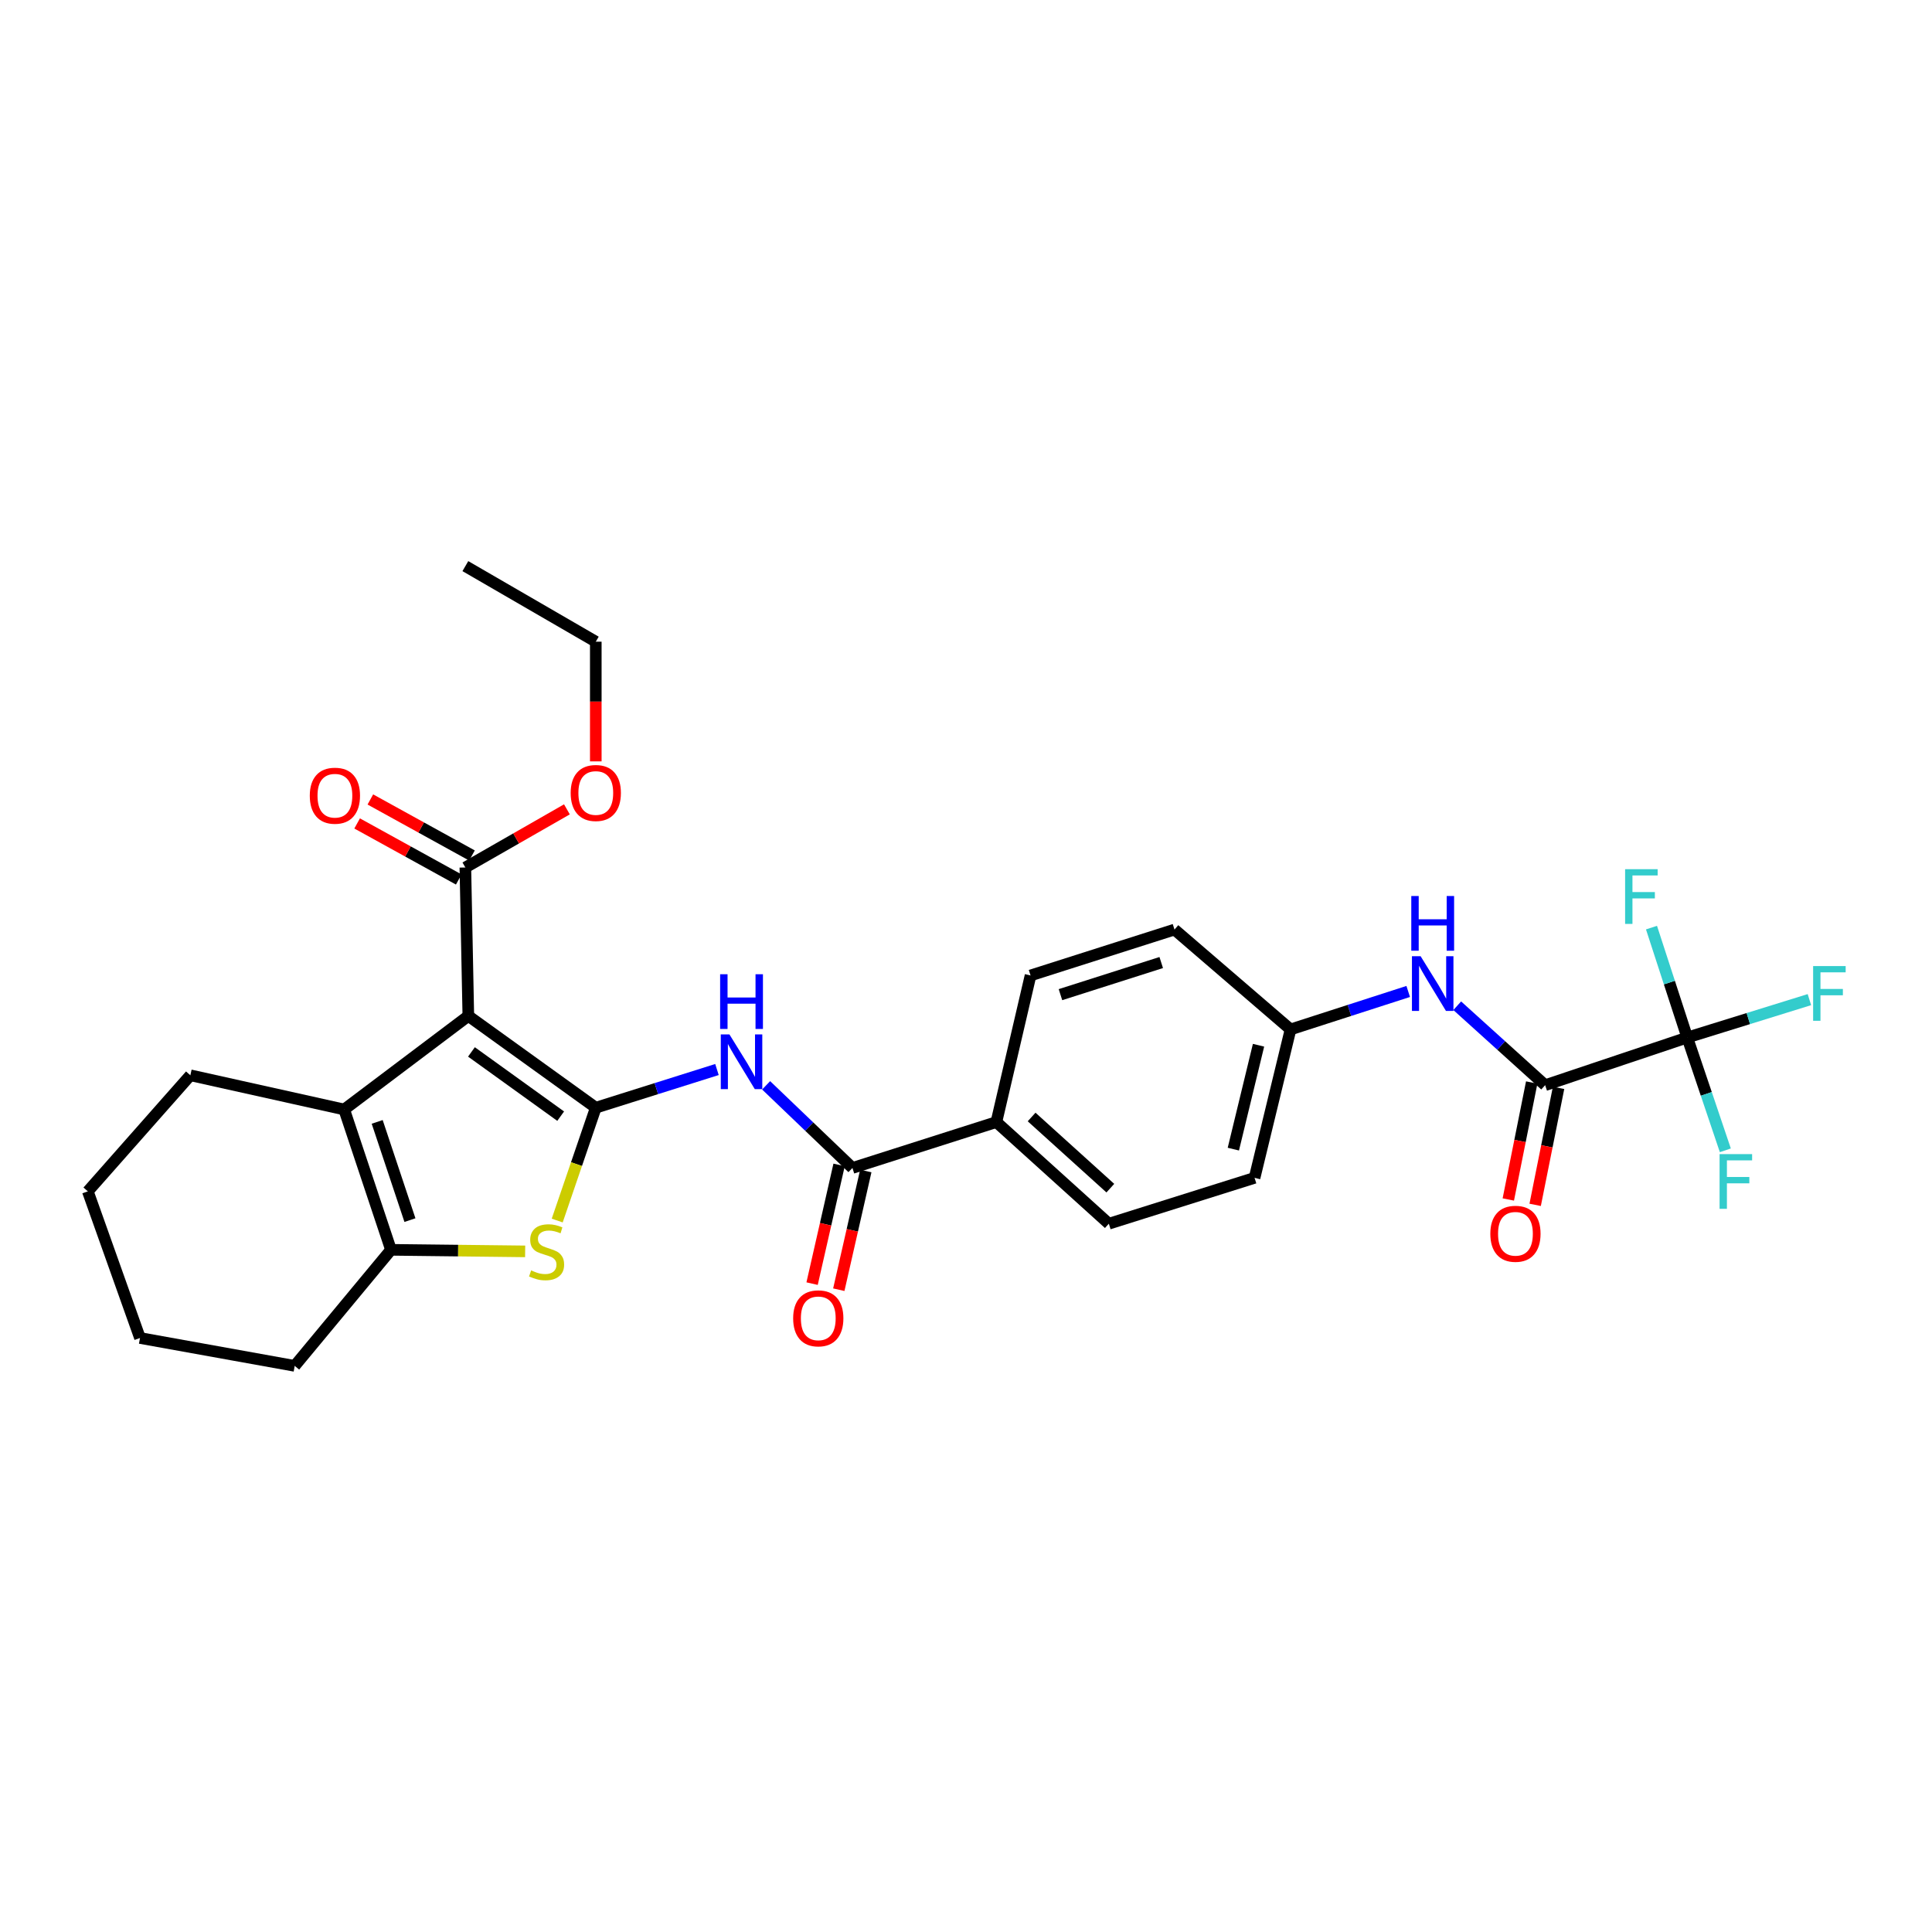 <?xml version='1.0' encoding='iso-8859-1'?>
<svg version='1.1' baseProfile='full'
              xmlns='http://www.w3.org/2000/svg'
                      xmlns:rdkit='http://www.rdkit.org/xml'
                      xmlns:xlink='http://www.w3.org/1999/xlink'
                  xml:space='preserve'
width='1000px' height='1000px' viewBox='0 0 1000 1000'>
<!-- END OF HEADER -->
<rect style='opacity:1.0;fill:#FFFFFF;stroke:none' width='1000' height='1000' x='0' y='0'> </rect>
<path class='bond-0' d='M 308.38,573.344 L 242.406,525.844' style='fill:none;fill-rule:evenodd;stroke:#000000;stroke-width:6px;stroke-linecap:butt;stroke-linejoin:miter;stroke-opacity:1' />
<path class='bond-0' d='M 290.202,577.722 L 244.02,544.472' style='fill:none;fill-rule:evenodd;stroke:#000000;stroke-width:6px;stroke-linecap:butt;stroke-linejoin:miter;stroke-opacity:1' />
<path class='bond-1' d='M 308.38,573.344 L 298.396,602.547' style='fill:none;fill-rule:evenodd;stroke:#000000;stroke-width:6px;stroke-linecap:butt;stroke-linejoin:miter;stroke-opacity:1' />
<path class='bond-1' d='M 298.396,602.547 L 288.413,631.75' style='fill:none;fill-rule:evenodd;stroke:#CCCC00;stroke-width:6px;stroke-linecap:butt;stroke-linejoin:miter;stroke-opacity:1' />
<path class='bond-3' d='M 308.38,573.344 L 339.74,563.464' style='fill:none;fill-rule:evenodd;stroke:#000000;stroke-width:6px;stroke-linecap:butt;stroke-linejoin:miter;stroke-opacity:1' />
<path class='bond-3' d='M 339.74,563.464 L 371.101,553.585' style='fill:none;fill-rule:evenodd;stroke:#0000FF;stroke-width:6px;stroke-linecap:butt;stroke-linejoin:miter;stroke-opacity:1' />
<path class='bond-2' d='M 242.406,525.844 L 178.149,574.273' style='fill:none;fill-rule:evenodd;stroke:#000000;stroke-width:6px;stroke-linecap:butt;stroke-linejoin:miter;stroke-opacity:1' />
<path class='bond-8' d='M 242.406,525.844 L 240.871,449.012' style='fill:none;fill-rule:evenodd;stroke:#000000;stroke-width:6px;stroke-linecap:butt;stroke-linejoin:miter;stroke-opacity:1' />
<path class='bond-4' d='M 271.819,647.71 L 237.096,647.309' style='fill:none;fill-rule:evenodd;stroke:#CCCC00;stroke-width:6px;stroke-linecap:butt;stroke-linejoin:miter;stroke-opacity:1' />
<path class='bond-4' d='M 237.096,647.309 L 202.372,646.909' style='fill:none;fill-rule:evenodd;stroke:#000000;stroke-width:6px;stroke-linecap:butt;stroke-linejoin:miter;stroke-opacity:1' />
<path class='bond-21' d='M 178.149,574.273 L 98.529,556.563' style='fill:none;fill-rule:evenodd;stroke:#000000;stroke-width:6px;stroke-linecap:butt;stroke-linejoin:miter;stroke-opacity:1' />
<path class='bond-29' d='M 178.149,574.273 L 202.372,646.909' style='fill:none;fill-rule:evenodd;stroke:#000000;stroke-width:6px;stroke-linecap:butt;stroke-linejoin:miter;stroke-opacity:1' />
<path class='bond-29' d='M 195.229,580.684 L 212.185,631.529' style='fill:none;fill-rule:evenodd;stroke:#000000;stroke-width:6px;stroke-linecap:butt;stroke-linejoin:miter;stroke-opacity:1' />
<path class='bond-7' d='M 396.545,561.762 L 418.885,583.149' style='fill:none;fill-rule:evenodd;stroke:#0000FF;stroke-width:6px;stroke-linecap:butt;stroke-linejoin:miter;stroke-opacity:1' />
<path class='bond-7' d='M 418.885,583.149 L 441.224,604.535' style='fill:none;fill-rule:evenodd;stroke:#000000;stroke-width:6px;stroke-linecap:butt;stroke-linejoin:miter;stroke-opacity:1' />
<path class='bond-24' d='M 202.372,646.909 L 152.541,706.976' style='fill:none;fill-rule:evenodd;stroke:#000000;stroke-width:6px;stroke-linecap:butt;stroke-linejoin:miter;stroke-opacity:1' />
<path class='bond-5' d='M 873.327,537.018 L 799.762,561.69' style='fill:none;fill-rule:evenodd;stroke:#000000;stroke-width:6px;stroke-linecap:butt;stroke-linejoin:miter;stroke-opacity:1' />
<path class='bond-14' d='M 873.327,537.018 L 883.178,566.21' style='fill:none;fill-rule:evenodd;stroke:#000000;stroke-width:6px;stroke-linecap:butt;stroke-linejoin:miter;stroke-opacity:1' />
<path class='bond-14' d='M 883.178,566.21 L 893.029,595.402' style='fill:none;fill-rule:evenodd;stroke:#33CCCC;stroke-width:6px;stroke-linecap:butt;stroke-linejoin:miter;stroke-opacity:1' />
<path class='bond-15' d='M 873.327,537.018 L 864.069,508.575' style='fill:none;fill-rule:evenodd;stroke:#000000;stroke-width:6px;stroke-linecap:butt;stroke-linejoin:miter;stroke-opacity:1' />
<path class='bond-15' d='M 864.069,508.575 L 854.811,480.131' style='fill:none;fill-rule:evenodd;stroke:#33CCCC;stroke-width:6px;stroke-linecap:butt;stroke-linejoin:miter;stroke-opacity:1' />
<path class='bond-16' d='M 873.327,537.018 L 904.936,527.213' style='fill:none;fill-rule:evenodd;stroke:#000000;stroke-width:6px;stroke-linecap:butt;stroke-linejoin:miter;stroke-opacity:1' />
<path class='bond-16' d='M 904.936,527.213 L 936.546,517.407' style='fill:none;fill-rule:evenodd;stroke:#33CCCC;stroke-width:6px;stroke-linecap:butt;stroke-linejoin:miter;stroke-opacity:1' />
<path class='bond-6' d='M 799.762,561.69 L 777.012,541.128' style='fill:none;fill-rule:evenodd;stroke:#000000;stroke-width:6px;stroke-linecap:butt;stroke-linejoin:miter;stroke-opacity:1' />
<path class='bond-6' d='M 777.012,541.128 L 754.263,520.567' style='fill:none;fill-rule:evenodd;stroke:#0000FF;stroke-width:6px;stroke-linecap:butt;stroke-linejoin:miter;stroke-opacity:1' />
<path class='bond-11' d='M 792.813,560.299 L 786.756,590.576' style='fill:none;fill-rule:evenodd;stroke:#000000;stroke-width:6px;stroke-linecap:butt;stroke-linejoin:miter;stroke-opacity:1' />
<path class='bond-11' d='M 786.756,590.576 L 780.699,620.853' style='fill:none;fill-rule:evenodd;stroke:#FF0000;stroke-width:6px;stroke-linecap:butt;stroke-linejoin:miter;stroke-opacity:1' />
<path class='bond-11' d='M 806.712,563.08 L 800.655,593.357' style='fill:none;fill-rule:evenodd;stroke:#000000;stroke-width:6px;stroke-linecap:butt;stroke-linejoin:miter;stroke-opacity:1' />
<path class='bond-11' d='M 800.655,593.357 L 794.597,623.634' style='fill:none;fill-rule:evenodd;stroke:#FF0000;stroke-width:6px;stroke-linecap:butt;stroke-linejoin:miter;stroke-opacity:1' />
<path class='bond-10' d='M 441.224,604.535 L 515.726,580.778' style='fill:none;fill-rule:evenodd;stroke:#000000;stroke-width:6px;stroke-linecap:butt;stroke-linejoin:miter;stroke-opacity:1' />
<path class='bond-12' d='M 434.313,602.963 L 427.326,633.684' style='fill:none;fill-rule:evenodd;stroke:#000000;stroke-width:6px;stroke-linecap:butt;stroke-linejoin:miter;stroke-opacity:1' />
<path class='bond-12' d='M 427.326,633.684 L 420.338,664.404' style='fill:none;fill-rule:evenodd;stroke:#FF0000;stroke-width:6px;stroke-linecap:butt;stroke-linejoin:miter;stroke-opacity:1' />
<path class='bond-12' d='M 448.135,606.107 L 441.147,636.827' style='fill:none;fill-rule:evenodd;stroke:#000000;stroke-width:6px;stroke-linecap:butt;stroke-linejoin:miter;stroke-opacity:1' />
<path class='bond-12' d='M 441.147,636.827 L 434.159,667.548' style='fill:none;fill-rule:evenodd;stroke:#FF0000;stroke-width:6px;stroke-linecap:butt;stroke-linejoin:miter;stroke-opacity:1' />
<path class='bond-13' d='M 244.293,442.806 L 217.995,428.303' style='fill:none;fill-rule:evenodd;stroke:#000000;stroke-width:6px;stroke-linecap:butt;stroke-linejoin:miter;stroke-opacity:1' />
<path class='bond-13' d='M 217.995,428.303 L 191.696,413.8' style='fill:none;fill-rule:evenodd;stroke:#FF0000;stroke-width:6px;stroke-linecap:butt;stroke-linejoin:miter;stroke-opacity:1' />
<path class='bond-13' d='M 237.448,455.218 L 211.15,440.715' style='fill:none;fill-rule:evenodd;stroke:#000000;stroke-width:6px;stroke-linecap:butt;stroke-linejoin:miter;stroke-opacity:1' />
<path class='bond-13' d='M 211.15,440.715 L 184.851,426.211' style='fill:none;fill-rule:evenodd;stroke:#FF0000;stroke-width:6px;stroke-linecap:butt;stroke-linejoin:miter;stroke-opacity:1' />
<path class='bond-20' d='M 240.871,449.012 L 267.153,433.966' style='fill:none;fill-rule:evenodd;stroke:#000000;stroke-width:6px;stroke-linecap:butt;stroke-linejoin:miter;stroke-opacity:1' />
<path class='bond-20' d='M 267.153,433.966 L 293.435,418.919' style='fill:none;fill-rule:evenodd;stroke:#FF0000;stroke-width:6px;stroke-linecap:butt;stroke-linejoin:miter;stroke-opacity:1' />
<path class='bond-9' d='M 728.888,513.176 L 698.435,523.003' style='fill:none;fill-rule:evenodd;stroke:#0000FF;stroke-width:6px;stroke-linecap:butt;stroke-linejoin:miter;stroke-opacity:1' />
<path class='bond-9' d='M 698.435,523.003 L 667.981,532.829' style='fill:none;fill-rule:evenodd;stroke:#000000;stroke-width:6px;stroke-linecap:butt;stroke-linejoin:miter;stroke-opacity:1' />
<path class='bond-17' d='M 515.726,580.778 L 573.935,633.396' style='fill:none;fill-rule:evenodd;stroke:#000000;stroke-width:6px;stroke-linecap:butt;stroke-linejoin:miter;stroke-opacity:1' />
<path class='bond-17' d='M 533.962,578.155 L 574.708,614.988' style='fill:none;fill-rule:evenodd;stroke:#000000;stroke-width:6px;stroke-linecap:butt;stroke-linejoin:miter;stroke-opacity:1' />
<path class='bond-18' d='M 515.726,580.778 L 533.412,504.89' style='fill:none;fill-rule:evenodd;stroke:#000000;stroke-width:6px;stroke-linecap:butt;stroke-linejoin:miter;stroke-opacity:1' />
<path class='bond-22' d='M 573.935,633.396 L 649.358,609.654' style='fill:none;fill-rule:evenodd;stroke:#000000;stroke-width:6px;stroke-linecap:butt;stroke-linejoin:miter;stroke-opacity:1' />
<path class='bond-23' d='M 533.412,504.89 L 607.921,481.14' style='fill:none;fill-rule:evenodd;stroke:#000000;stroke-width:6px;stroke-linecap:butt;stroke-linejoin:miter;stroke-opacity:1' />
<path class='bond-23' d='M 548.893,514.832 L 601.05,498.208' style='fill:none;fill-rule:evenodd;stroke:#000000;stroke-width:6px;stroke-linecap:butt;stroke-linejoin:miter;stroke-opacity:1' />
<path class='bond-19' d='M 667.981,532.829 L 607.921,481.14' style='fill:none;fill-rule:evenodd;stroke:#000000;stroke-width:6px;stroke-linecap:butt;stroke-linejoin:miter;stroke-opacity:1' />
<path class='bond-31' d='M 667.981,532.829 L 649.358,609.654' style='fill:none;fill-rule:evenodd;stroke:#000000;stroke-width:6px;stroke-linecap:butt;stroke-linejoin:miter;stroke-opacity:1' />
<path class='bond-31' d='M 651.412,541.014 L 638.376,594.791' style='fill:none;fill-rule:evenodd;stroke:#000000;stroke-width:6px;stroke-linecap:butt;stroke-linejoin:miter;stroke-opacity:1' />
<path class='bond-25' d='M 308.38,394.088 L 308.38,363.112' style='fill:none;fill-rule:evenodd;stroke:#FF0000;stroke-width:6px;stroke-linecap:butt;stroke-linejoin:miter;stroke-opacity:1' />
<path class='bond-25' d='M 308.38,363.112 L 308.38,332.137' style='fill:none;fill-rule:evenodd;stroke:#000000;stroke-width:6px;stroke-linecap:butt;stroke-linejoin:miter;stroke-opacity:1' />
<path class='bond-26' d='M 98.529,556.563 L 45.455,616.639' style='fill:none;fill-rule:evenodd;stroke:#000000;stroke-width:6px;stroke-linecap:butt;stroke-linejoin:miter;stroke-opacity:1' />
<path class='bond-27' d='M 152.541,706.976 L 72.457,692.542' style='fill:none;fill-rule:evenodd;stroke:#000000;stroke-width:6px;stroke-linecap:butt;stroke-linejoin:miter;stroke-opacity:1' />
<path class='bond-28' d='M 308.38,332.137 L 240.871,293.024' style='fill:none;fill-rule:evenodd;stroke:#000000;stroke-width:6px;stroke-linecap:butt;stroke-linejoin:miter;stroke-opacity:1' />
<path class='bond-30' d='M 45.455,616.639 L 72.457,692.542' style='fill:none;fill-rule:evenodd;stroke:#000000;stroke-width:6px;stroke-linecap:butt;stroke-linejoin:miter;stroke-opacity:1' />
<path  class='atom-2' d='M 274.913 657.558
Q 275.233 657.678, 276.553 658.238
Q 277.873 658.798, 279.313 659.158
Q 280.793 659.478, 282.233 659.478
Q 284.913 659.478, 286.473 658.198
Q 288.033 656.878, 288.033 654.598
Q 288.033 653.038, 287.233 652.078
Q 286.473 651.118, 285.273 650.598
Q 284.073 650.078, 282.073 649.478
Q 279.553 648.718, 278.033 647.998
Q 276.553 647.278, 275.473 645.758
Q 274.433 644.238, 274.433 641.678
Q 274.433 638.118, 276.833 635.918
Q 279.273 633.718, 284.073 633.718
Q 287.353 633.718, 291.073 635.278
L 290.153 638.358
Q 286.753 636.958, 284.193 636.958
Q 281.433 636.958, 279.913 638.118
Q 278.393 639.238, 278.433 641.198
Q 278.433 642.718, 279.193 643.638
Q 279.993 644.558, 281.113 645.078
Q 282.273 645.598, 284.193 646.198
Q 286.753 646.998, 288.273 647.798
Q 289.793 648.598, 290.873 650.238
Q 291.993 651.838, 291.993 654.598
Q 291.993 658.518, 289.353 660.638
Q 286.753 662.718, 282.393 662.718
Q 279.873 662.718, 277.953 662.158
Q 276.073 661.638, 273.833 660.718
L 274.913 657.558
' fill='#CCCC00'/>
<path  class='atom-4' d='M 377.558 535.418
L 386.838 550.418
Q 387.758 551.898, 389.238 554.578
Q 390.718 557.258, 390.798 557.418
L 390.798 535.418
L 394.558 535.418
L 394.558 563.738
L 390.678 563.738
L 380.718 547.338
Q 379.558 545.418, 378.318 543.218
Q 377.118 541.018, 376.758 540.338
L 376.758 563.738
L 373.078 563.738
L 373.078 535.418
L 377.558 535.418
' fill='#0000FF'/>
<path  class='atom-4' d='M 372.738 504.266
L 376.578 504.266
L 376.578 516.306
L 391.058 516.306
L 391.058 504.266
L 394.898 504.266
L 394.898 532.586
L 391.058 532.586
L 391.058 519.506
L 376.578 519.506
L 376.578 532.586
L 372.738 532.586
L 372.738 504.266
' fill='#0000FF'/>
<path  class='atom-10' d='M 735.301 494.927
L 744.581 509.927
Q 745.501 511.407, 746.981 514.087
Q 748.461 516.767, 748.541 516.927
L 748.541 494.927
L 752.301 494.927
L 752.301 523.247
L 748.421 523.247
L 738.461 506.847
Q 737.301 504.927, 736.061 502.727
Q 734.861 500.527, 734.501 499.847
L 734.501 523.247
L 730.821 523.247
L 730.821 494.927
L 735.301 494.927
' fill='#0000FF'/>
<path  class='atom-10' d='M 730.481 463.775
L 734.321 463.775
L 734.321 475.815
L 748.801 475.815
L 748.801 463.775
L 752.641 463.775
L 752.641 492.095
L 748.801 492.095
L 748.801 479.015
L 734.321 479.015
L 734.321 492.095
L 730.481 492.095
L 730.481 463.775
' fill='#0000FF'/>
<path  class='atom-12' d='M 771.391 638.602
Q 771.391 631.802, 774.751 628.002
Q 778.111 624.202, 784.391 624.202
Q 790.671 624.202, 794.031 628.002
Q 797.391 631.802, 797.391 638.602
Q 797.391 645.482, 793.991 649.402
Q 790.591 653.282, 784.391 653.282
Q 778.151 653.282, 774.751 649.402
Q 771.391 645.522, 771.391 638.602
M 784.391 650.082
Q 788.711 650.082, 791.031 647.202
Q 793.391 644.282, 793.391 638.602
Q 793.391 633.042, 791.031 630.242
Q 788.711 627.402, 784.391 627.402
Q 780.071 627.402, 777.711 630.202
Q 775.391 633.002, 775.391 638.602
Q 775.391 644.322, 777.711 647.202
Q 780.071 650.082, 784.391 650.082
' fill='#FF0000'/>
<path  class='atom-13' d='M 410.538 682.369
Q 410.538 675.569, 413.898 671.769
Q 417.258 667.969, 423.538 667.969
Q 429.818 667.969, 433.178 671.769
Q 436.538 675.569, 436.538 682.369
Q 436.538 689.249, 433.138 693.169
Q 429.738 697.049, 423.538 697.049
Q 417.298 697.049, 413.898 693.169
Q 410.538 689.289, 410.538 682.369
M 423.538 693.849
Q 427.858 693.849, 430.178 690.969
Q 432.538 688.049, 432.538 682.369
Q 432.538 676.809, 430.178 674.009
Q 427.858 671.169, 423.538 671.169
Q 419.218 671.169, 416.858 673.969
Q 414.538 676.769, 414.538 682.369
Q 414.538 688.089, 416.858 690.969
Q 419.218 693.849, 423.538 693.849
' fill='#FF0000'/>
<path  class='atom-14' d='M 160.346 411.853
Q 160.346 405.053, 163.706 401.253
Q 167.066 397.453, 173.346 397.453
Q 179.626 397.453, 182.986 401.253
Q 186.346 405.053, 186.346 411.853
Q 186.346 418.733, 182.946 422.653
Q 179.546 426.533, 173.346 426.533
Q 167.106 426.533, 163.706 422.653
Q 160.346 418.773, 160.346 411.853
M 173.346 423.333
Q 177.666 423.333, 179.986 420.453
Q 182.346 417.533, 182.346 411.853
Q 182.346 406.293, 179.986 403.493
Q 177.666 400.653, 173.346 400.653
Q 169.026 400.653, 166.666 403.453
Q 164.346 406.253, 164.346 411.853
Q 164.346 417.573, 166.666 420.453
Q 169.026 423.333, 173.346 423.333
' fill='#FF0000'/>
<path  class='atom-15' d='M 890.051 597.368
L 906.891 597.368
L 906.891 600.608
L 893.851 600.608
L 893.851 609.208
L 905.451 609.208
L 905.451 612.488
L 893.851 612.488
L 893.851 625.688
L 890.051 625.688
L 890.051 597.368
' fill='#33CCCC'/>
<path  class='atom-16' d='M 841.157 449.892
L 857.997 449.892
L 857.997 453.132
L 844.957 453.132
L 844.957 461.732
L 856.557 461.732
L 856.557 465.012
L 844.957 465.012
L 844.957 478.212
L 841.157 478.212
L 841.157 449.892
' fill='#33CCCC'/>
<path  class='atom-17' d='M 938.471 500.038
L 955.311 500.038
L 955.311 503.278
L 942.271 503.278
L 942.271 511.878
L 953.871 511.878
L 953.871 515.158
L 942.271 515.158
L 942.271 528.358
L 938.471 528.358
L 938.471 500.038
' fill='#33CCCC'/>
<path  class='atom-21' d='M 295.38 410.443
Q 295.38 403.643, 298.74 399.843
Q 302.1 396.043, 308.38 396.043
Q 314.66 396.043, 318.02 399.843
Q 321.38 403.643, 321.38 410.443
Q 321.38 417.323, 317.98 421.243
Q 314.58 425.123, 308.38 425.123
Q 302.14 425.123, 298.74 421.243
Q 295.38 417.363, 295.38 410.443
M 308.38 421.923
Q 312.7 421.923, 315.02 419.043
Q 317.38 416.123, 317.38 410.443
Q 317.38 404.883, 315.02 402.083
Q 312.7 399.243, 308.38 399.243
Q 304.06 399.243, 301.7 402.043
Q 299.38 404.843, 299.38 410.443
Q 299.38 416.163, 301.7 419.043
Q 304.06 421.923, 308.38 421.923
' fill='#FF0000'/>
</svg>
